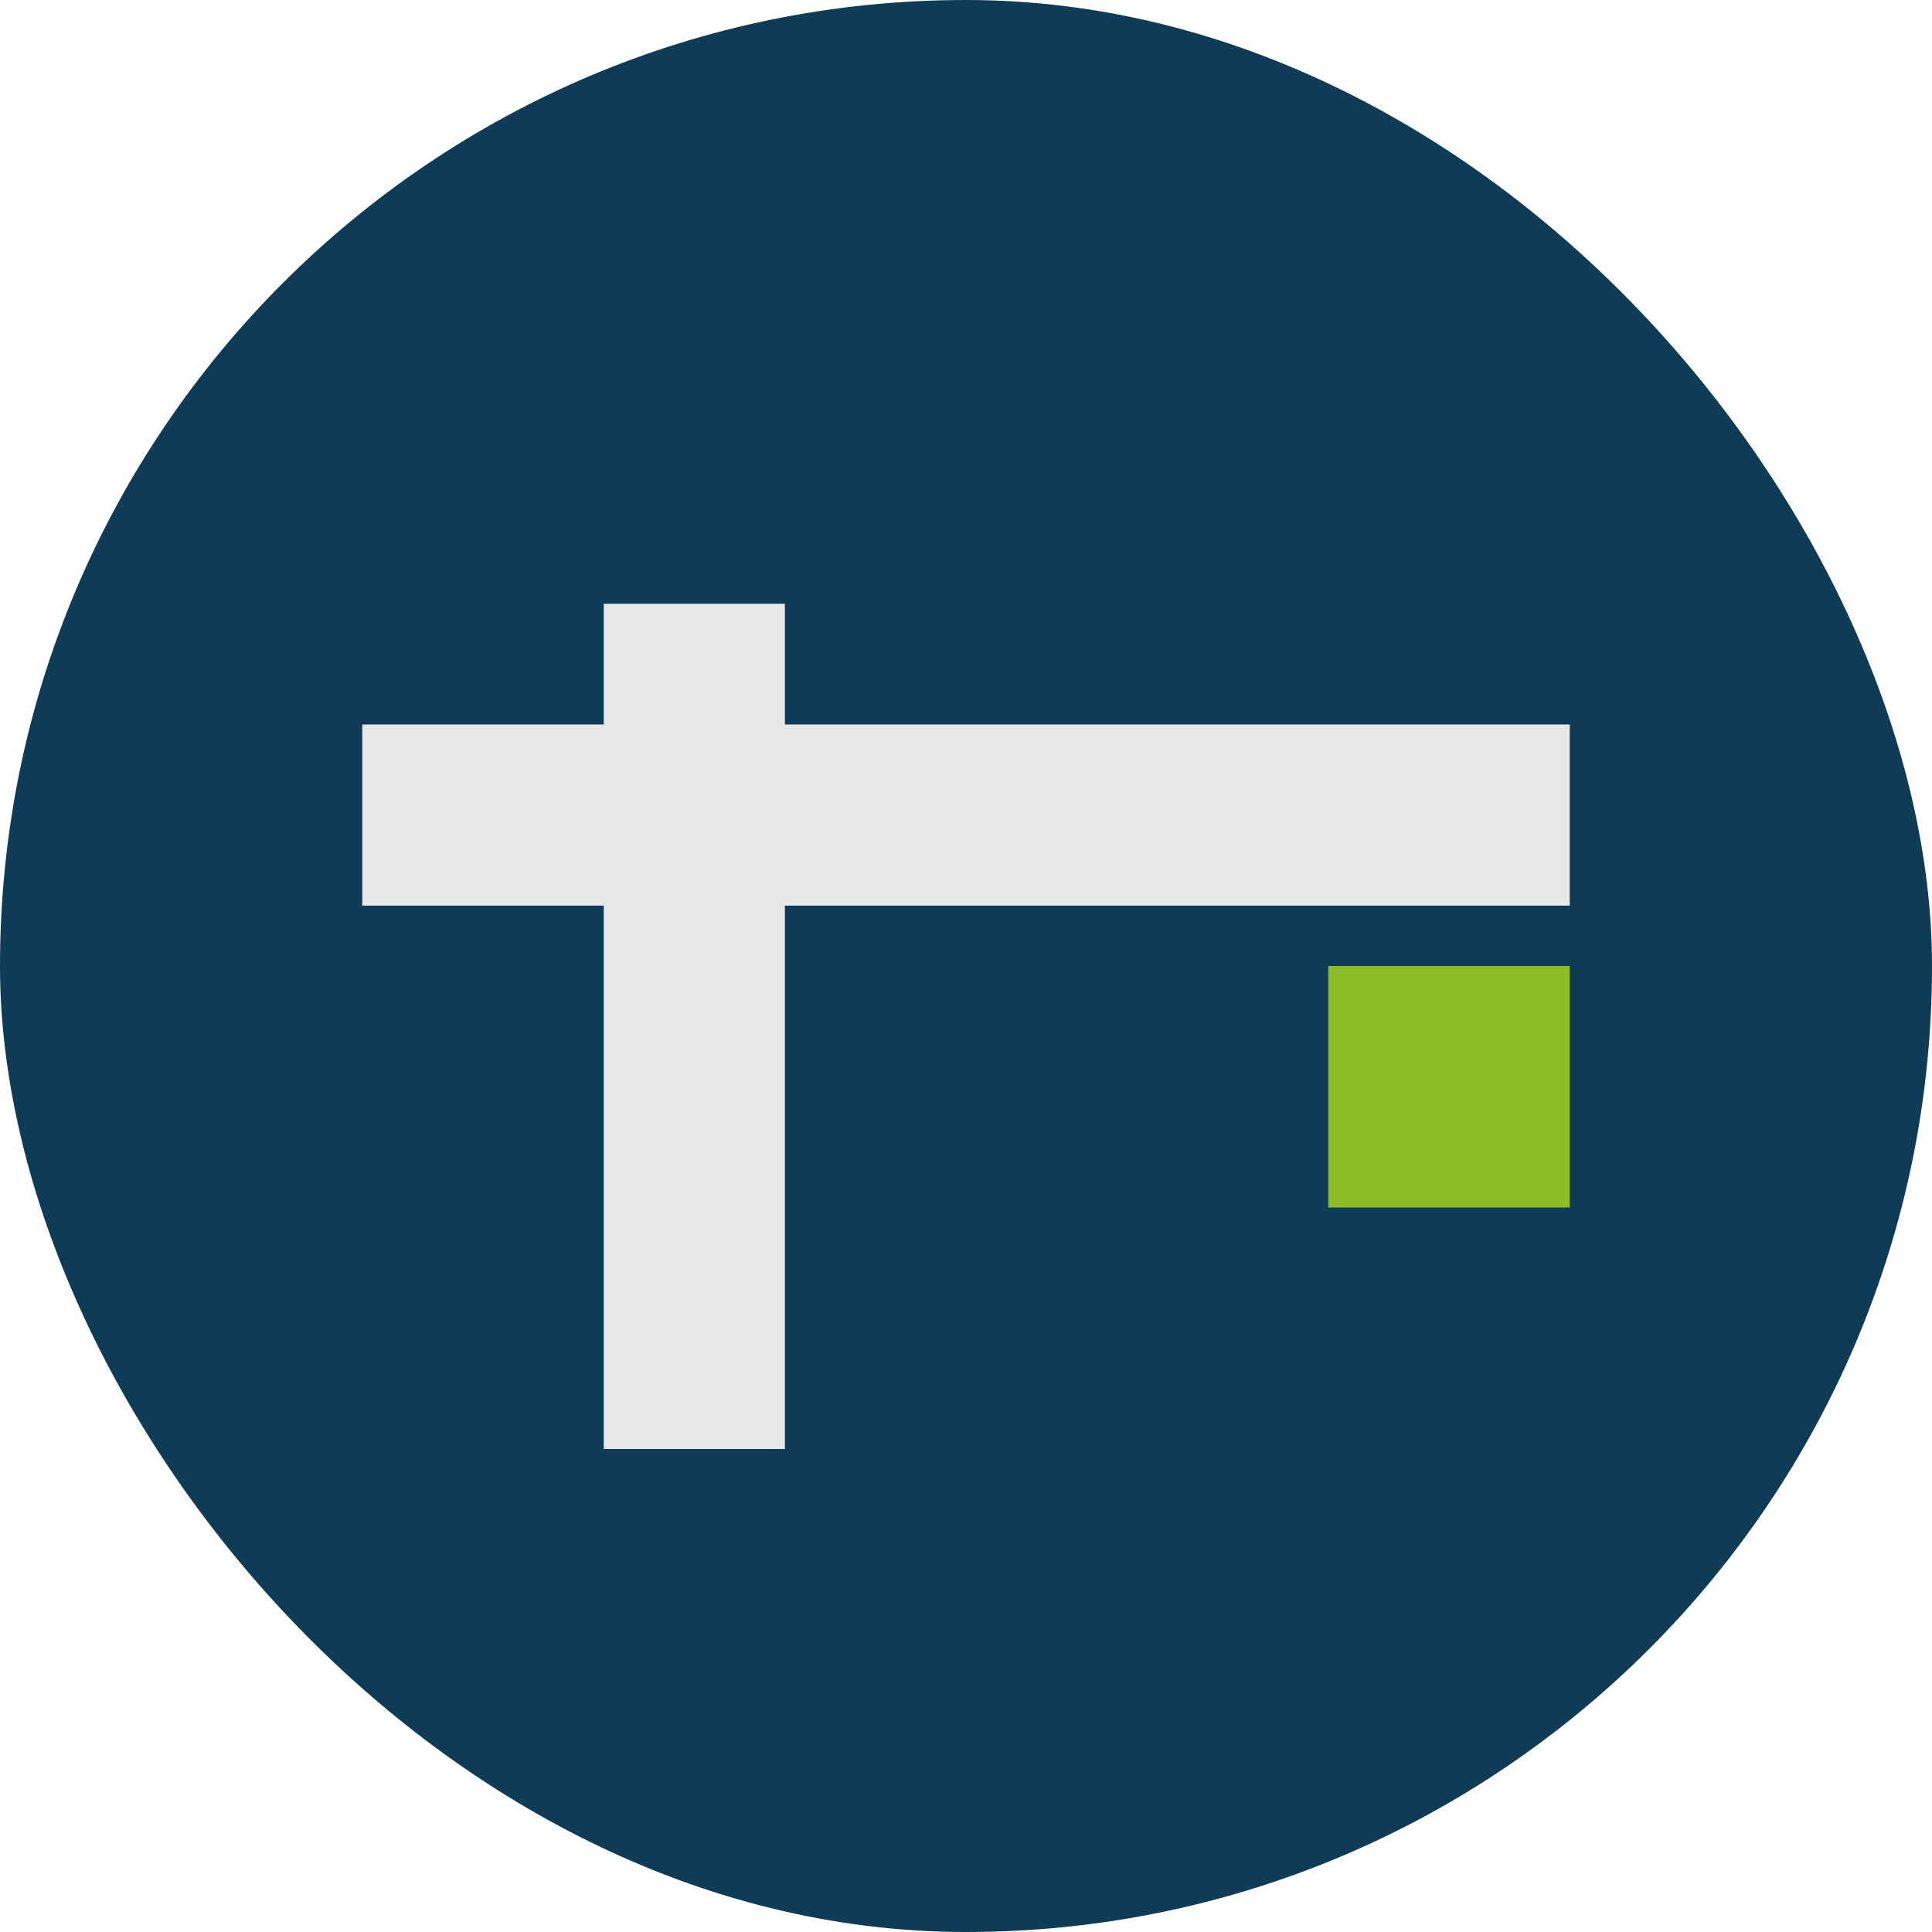 <svg xmlns="http://www.w3.org/2000/svg" version="1.1" xmlns:xlink="http://www.w3.org/1999/xlink" width="240" height="240"><svg width="240" height="240" viewBox="0 0 240 240" fill="none" xmlns="http://www.w3.org/2000/svg">
<rect width="240" height="240" rx="120" fill="#0E3B55"></rect>
<rect x="75" y="75" width="22.5" height="105" fill="#E9E8E8"></rect>
<rect x="45" y="90" width="150" height="22.5" fill="#E9E8E8"></rect>
<rect x="165" y="120" width="30" height="30" fill="#8CBE23"></rect>
</svg><style>@media (prefers-color-scheme: light) { :root { filter: none; } }
@media (prefers-color-scheme: dark) { :root { filter: none; } }
</style></svg>